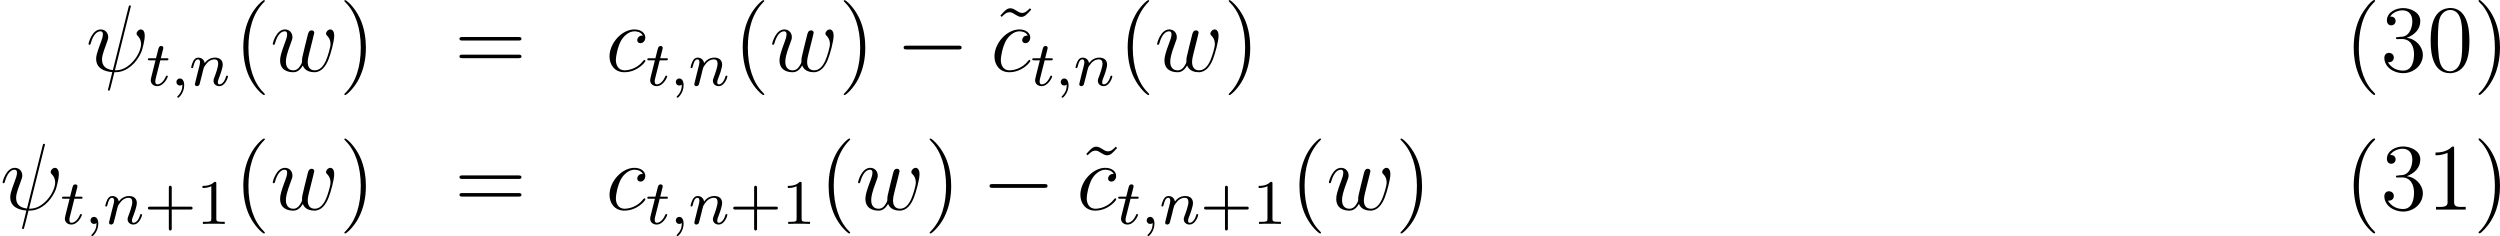 <?xml version='1.0' encoding='UTF-8'?>
<!-- This file was generated by dvisvgm 2.3.5 -->
<svg height='29.744pt' version='1.1' viewBox='63.8 291.251 314.921 29.744' width='314.921pt' xmlns='http://www.w3.org/2000/svg' xmlns:xlink='http://www.w3.org/1999/xlink'>
<defs>
<path d='M3.475 -1.809H5.818C5.93 -1.809 6.105 -1.809 6.105 -1.993S5.93 -2.176 5.818 -2.176H3.475V-4.527C3.475 -4.639 3.475 -4.814 3.292 -4.814S3.108 -4.639 3.108 -4.527V-2.176H0.757C0.646 -2.176 0.47 -2.176 0.47 -1.993S0.646 -1.809 0.757 -1.809H3.108V0.542C3.108 0.654 3.108 0.829 3.292 0.829S3.475 0.654 3.475 0.542V-1.809Z' id='g16-43'/>
<path d='M2.503 -5.077C2.503 -5.292 2.487 -5.3 2.271 -5.3C1.945 -4.981 1.522 -4.79 0.765 -4.79V-4.527C0.98 -4.527 1.411 -4.527 1.873 -4.742V-0.654C1.873 -0.359 1.849 -0.263 1.092 -0.263H0.813V0C1.14 -0.024 1.825 -0.024 2.184 -0.024S3.236 -0.024 3.563 0V-0.263H3.284C2.527 -0.263 2.503 -0.359 2.503 -0.654V-5.077Z' id='g16-49'/>
<path d='M3.885 2.905C3.885 2.869 3.885 2.845 3.682 2.642C2.487 1.435 1.817 -0.538 1.817 -2.977C1.817 -5.296 2.379 -7.293 3.766 -8.703C3.885 -8.811 3.885 -8.835 3.885 -8.871C3.885 -8.942 3.826 -8.966 3.778 -8.966C3.622 -8.966 2.642 -8.106 2.056 -6.934C1.447 -5.727 1.172 -4.447 1.172 -2.977C1.172 -1.913 1.339 -0.49 1.961 0.789C2.666 2.224 3.646 3.001 3.778 3.001C3.826 3.001 3.885 2.977 3.885 2.905Z' id='g26-40'/>
<path d='M3.371 -2.977C3.371 -3.885 3.252 -5.368 2.582 -6.755C1.877 -8.189 0.897 -8.966 0.765 -8.966C0.717 -8.966 0.658 -8.942 0.658 -8.871C0.658 -8.835 0.658 -8.811 0.861 -8.608C2.056 -7.4 2.726 -5.428 2.726 -2.989C2.726 -0.669 2.164 1.327 0.777 2.738C0.658 2.845 0.658 2.869 0.658 2.905C0.658 2.977 0.717 3.001 0.765 3.001C0.921 3.001 1.901 2.14 2.487 0.968C3.096 -0.251 3.371 -1.542 3.371 -2.977Z' id='g26-41'/>
<path d='M8.07 -3.873C8.237 -3.873 8.452 -3.873 8.452 -4.089C8.452 -4.316 8.249 -4.316 8.07 -4.316H1.028C0.861 -4.316 0.646 -4.316 0.646 -4.101C0.646 -3.873 0.849 -3.873 1.028 -3.873H8.07ZM8.07 -1.65C8.237 -1.65 8.452 -1.65 8.452 -1.865C8.452 -2.092 8.249 -2.092 8.07 -2.092H1.028C0.861 -2.092 0.646 -2.092 0.646 -1.877C0.646 -1.65 0.849 -1.65 1.028 -1.65H8.07Z' id='g26-61'/>
<path d='M4.698 -7.938C4.352 -7.592 4.101 -7.352 3.718 -7.352C3.539 -7.352 3.371 -7.388 3.001 -7.639C2.762 -7.783 2.523 -7.938 2.248 -7.938C1.805 -7.938 1.542 -7.639 0.98 -7.018L1.148 -6.85C1.494 -7.197 1.745 -7.436 2.128 -7.436C2.307 -7.436 2.475 -7.4 2.845 -7.149C3.084 -7.006 3.324 -6.85 3.599 -6.85C4.041 -6.85 4.304 -7.149 4.866 -7.771L4.698 -7.938Z' id='g26-126'/>
<path d='M3.718 -8.966C3.3 -8.811 2.511 -7.771 2.14 -7.101C1.459 -5.846 1.184 -4.411 1.184 -2.989C1.184 -0.789 1.853 1.411 3.587 2.893C3.646 2.929 3.718 2.989 3.79 2.989C3.85 2.989 3.885 2.929 3.885 2.893C3.885 2.762 3.551 2.499 3.431 2.343C2.236 0.921 1.829 -1.04 1.829 -2.893C1.829 -4.89 2.212 -7.149 3.706 -8.644C3.778 -8.715 3.885 -8.799 3.885 -8.883C3.885 -8.942 3.826 -8.978 3.766 -8.978C3.742 -8.978 3.73 -8.978 3.718 -8.966Z' id='g25-40'/>
<path d='M0.705 -8.966C0.669 -8.954 0.658 -8.931 0.658 -8.895C0.658 -8.739 0.968 -8.512 1.1 -8.357C2.331 -6.862 2.714 -4.842 2.714 -2.917C2.714 -1.112 2.331 0.837 1.172 2.283L0.885 2.606C0.801 2.69 0.658 2.786 0.658 2.893C0.658 2.941 0.705 2.977 0.765 2.977H0.801C0.944 2.953 1.16 2.714 1.315 2.558C2.774 1.1 3.359 -0.956 3.359 -2.977C3.359 -5.177 2.69 -7.4 0.944 -8.883C0.897 -8.931 0.837 -8.978 0.765 -8.978C0.741 -8.978 0.729 -8.978 0.705 -8.966Z' id='g25-41'/>
<path d='M2.762 -7.962C0.49 -7.747 0.478 -4.914 0.478 -3.766C0.478 -2.128 0.813 0.239 2.917 0.239H3.061C5.332 0.024 5.356 -2.75 5.356 -3.921C5.356 -5.547 5.009 -7.974 2.929 -7.974C2.869 -7.974 2.821 -7.962 2.762 -7.962ZM1.399 -3.12C1.387 -3.216 1.387 -3.324 1.387 -3.419C1.387 -4.16 1.387 -4.926 1.447 -5.667C1.482 -6.145 1.542 -6.671 1.817 -7.077C2.068 -7.46 2.487 -7.723 2.929 -7.723C4.555 -7.723 4.447 -5.248 4.447 -4.125V-3.24C4.447 -2.355 4.4 -1.411 4.077 -0.789C3.862 -0.359 3.419 0 2.917 0H2.845C1.411 -0.12 1.506 -2.032 1.399 -3.12Z' id='g25-48'/>
<path d='M1.088 -7.197V-6.85C1.626 -6.85 2.08 -6.934 2.606 -7.161V-0.885C2.606 -0.418 2.14 -0.347 1.674 -0.347C1.482 -0.347 1.303 -0.359 1.148 -0.359V-0.012H4.89V-0.359C4.746 -0.359 4.555 -0.347 4.376 -0.347C3.778 -0.347 3.431 -0.406 3.431 -0.921V-7.783C3.431 -7.855 3.407 -7.962 3.288 -7.962C3.12 -7.962 2.977 -7.735 2.821 -7.651C2.307 -7.305 1.698 -7.197 1.088 -7.197Z' id='g25-49'/>
<path d='M1.219 -6.874C1.518 -7.388 2.188 -7.675 2.798 -7.675C3.503 -7.675 4.017 -7.221 4.017 -6.288C4.017 -5.571 3.718 -4.627 2.965 -4.4C2.738 -4.316 2.463 -4.376 2.248 -4.304H2.2C2.092 -4.304 1.949 -4.304 1.949 -4.184C1.949 -4.077 2.032 -4.053 2.14 -4.053H2.271C2.415 -4.053 2.57 -4.065 2.714 -4.065C3.838 -4.065 4.232 -3.061 4.232 -2.176C4.232 -1.411 4.053 -0.084 2.857 -0.084C2.092 -0.084 1.375 -0.418 0.944 -1.136H1.052C1.423 -1.136 1.686 -1.363 1.686 -1.733C1.686 -2.092 1.411 -2.319 1.052 -2.319H1.004C0.693 -2.283 0.49 -2.02 0.49 -1.722C0.49 -0.478 1.722 0.239 2.857 0.239C4.148 0.239 5.344 -0.717 5.344 -2.068C5.344 -3.12 4.4 -4.125 3.312 -4.208C4.328 -4.603 5.021 -5.296 5.021 -6.336C5.021 -7.448 3.766 -7.962 2.857 -7.962C1.961 -7.962 0.813 -7.46 0.813 -6.384C0.813 -6.121 0.944 -5.846 1.279 -5.786H1.363C1.674 -5.786 1.913 -6.025 1.913 -6.336C1.913 -6.635 1.698 -6.886 1.351 -6.886C1.303 -6.886 1.267 -6.886 1.219 -6.874Z' id='g25-51'/>
<path d='M7.878 -2.75C8.082 -2.75 8.297 -2.75 8.297 -2.989S8.082 -3.228 7.878 -3.228H1.411C1.207 -3.228 0.992 -3.228 0.992 -2.989S1.207 -2.75 1.411 -2.75H7.878Z' id='g6-0'/>
<path d='M1.49 -0.12C1.49 0.399 1.379 0.853 0.885 1.347C0.853 1.371 0.837 1.387 0.837 1.427C0.837 1.49 0.901 1.538 0.956 1.538C1.052 1.538 1.714 0.909 1.714 -0.024C1.714 -0.534 1.522 -0.885 1.172 -0.885C0.893 -0.885 0.733 -0.662 0.733 -0.446C0.733 -0.223 0.885 0 1.18 0C1.371 0 1.49 -0.112 1.49 -0.12Z' id='g14-59'/>
<path d='M1.594 -1.307C1.618 -1.427 1.698 -1.73 1.722 -1.849C1.833 -2.279 1.833 -2.287 2.016 -2.55C2.279 -2.941 2.654 -3.292 3.188 -3.292C3.475 -3.292 3.642 -3.124 3.642 -2.75C3.642 -2.311 3.308 -1.403 3.156 -1.012C3.053 -0.749 3.053 -0.701 3.053 -0.598C3.053 -0.143 3.427 0.08 3.77 0.08C4.551 0.08 4.878 -1.036 4.878 -1.14C4.878 -1.219 4.814 -1.243 4.758 -1.243C4.663 -1.243 4.647 -1.188 4.623 -1.108C4.431 -0.454 4.097 -0.143 3.794 -0.143C3.666 -0.143 3.602 -0.223 3.602 -0.406S3.666 -0.765 3.746 -0.964C3.866 -1.267 4.216 -2.184 4.216 -2.63C4.216 -3.228 3.802 -3.515 3.228 -3.515C2.582 -3.515 2.168 -3.124 1.937 -2.821C1.881 -3.26 1.53 -3.515 1.124 -3.515C0.837 -3.515 0.638 -3.332 0.51 -3.084C0.319 -2.71 0.239 -2.311 0.239 -2.295C0.239 -2.224 0.295 -2.192 0.359 -2.192C0.462 -2.192 0.47 -2.224 0.526 -2.431C0.622 -2.821 0.765 -3.292 1.1 -3.292C1.307 -3.292 1.355 -3.092 1.355 -2.917C1.355 -2.774 1.315 -2.622 1.251 -2.359C1.235 -2.295 1.116 -1.825 1.084 -1.714L0.789 -0.518C0.757 -0.399 0.709 -0.199 0.709 -0.167C0.709 0.016 0.861 0.08 0.964 0.08C1.108 0.08 1.227 -0.016 1.283 -0.112C1.307 -0.159 1.371 -0.43 1.411 -0.598L1.594 -1.307Z' id='g14-110'/>
<path d='M1.761 -3.172H2.542C2.694 -3.172 2.79 -3.172 2.79 -3.324C2.79 -3.435 2.686 -3.435 2.55 -3.435H1.825L2.112 -4.567C2.144 -4.686 2.144 -4.726 2.144 -4.734C2.144 -4.902 2.016 -4.981 1.881 -4.981C1.61 -4.981 1.554 -4.766 1.467 -4.407L1.219 -3.435H0.454C0.303 -3.435 0.199 -3.435 0.199 -3.284C0.199 -3.172 0.303 -3.172 0.438 -3.172H1.156L0.677 -1.259C0.63 -1.06 0.558 -0.781 0.558 -0.669C0.558 -0.191 0.948 0.08 1.371 0.08C2.224 0.08 2.71 -1.044 2.71 -1.14C2.71 -1.227 2.638 -1.243 2.59 -1.243C2.503 -1.243 2.495 -1.211 2.439 -1.092C2.279 -0.709 1.881 -0.143 1.395 -0.143C1.227 -0.143 1.132 -0.255 1.132 -0.518C1.132 -0.669 1.156 -0.757 1.18 -0.861L1.761 -3.172Z' id='g14-116'/>
<path d='M5.619 -8.01C5.619 -8.022 5.667 -8.177 5.667 -8.189C5.667 -8.297 5.571 -8.297 5.535 -8.297C5.428 -8.297 5.416 -8.237 5.368 -8.058L3.395 -0.143C2.403 -0.263 2.032 -0.765 2.032 -1.482C2.032 -1.745 2.032 -2.02 2.594 -3.503C2.75 -3.933 2.809 -4.089 2.809 -4.304C2.809 -4.842 2.427 -5.272 1.865 -5.272C0.765 -5.272 0.323 -3.539 0.323 -3.443C0.323 -3.395 0.371 -3.335 0.454 -3.335C0.562 -3.335 0.574 -3.383 0.622 -3.551C0.909 -4.591 1.387 -5.033 1.829 -5.033C1.937 -5.033 2.14 -5.021 2.14 -4.639C2.14 -4.591 2.14 -4.328 1.937 -3.802C1.291 -2.104 1.291 -1.841 1.291 -1.566C1.291 -0.418 2.248 0.024 3.324 0.108C3.228 0.478 3.144 0.861 3.049 1.231C2.857 1.949 2.774 2.283 2.774 2.331C2.774 2.439 2.869 2.439 2.905 2.439C2.929 2.439 2.977 2.439 3.001 2.391C3.049 2.343 3.539 0.335 3.587 0.12C4.029 0.12 4.973 0.12 6.049 -0.992C6.444 -1.423 6.802 -1.973 7.006 -2.487C7.125 -2.798 7.412 -3.862 7.412 -4.471C7.412 -5.189 7.054 -5.272 6.934 -5.272C6.647 -5.272 6.384 -4.985 6.384 -4.746C6.384 -4.603 6.468 -4.519 6.516 -4.471C6.623 -4.364 6.946 -4.041 6.946 -3.419C6.946 -2.989 6.707 -2.104 5.942 -1.243C4.937 -0.12 4.017 -0.12 3.658 -0.12L5.619 -8.01Z' id='g7-32'/>
<path d='M4.674 -4.495C4.447 -4.495 4.34 -4.495 4.172 -4.352C4.101 -4.292 3.969 -4.113 3.969 -3.921C3.969 -3.682 4.148 -3.539 4.376 -3.539C4.663 -3.539 4.985 -3.778 4.985 -4.256C4.985 -4.83 4.435 -5.272 3.61 -5.272C2.044 -5.272 0.478 -3.563 0.478 -1.865C0.478 -0.825 1.124 0.12 2.343 0.12C3.969 0.12 4.997 -1.148 4.997 -1.303C4.997 -1.375 4.926 -1.435 4.878 -1.435C4.842 -1.435 4.83 -1.423 4.722 -1.315C3.957 -0.299 2.821 -0.12 2.367 -0.12C1.542 -0.12 1.279 -0.837 1.279 -1.435C1.279 -1.853 1.482 -3.013 1.913 -3.826C2.224 -4.388 2.869 -5.033 3.622 -5.033C3.778 -5.033 4.435 -5.009 4.674 -4.495Z' id='g7-99'/>
<path d='M4.113 -0.729C4.376 -0.012 5.117 0.12 5.571 0.12C6.48 0.12 7.018 -0.669 7.352 -1.494C7.627 -2.188 8.07 -3.766 8.07 -4.471C8.07 -5.2 7.699 -5.272 7.592 -5.272C7.305 -5.272 7.042 -4.985 7.042 -4.746C7.042 -4.603 7.125 -4.519 7.185 -4.471C7.293 -4.364 7.603 -4.041 7.603 -3.419C7.603 -3.013 7.269 -1.889 7.018 -1.327C6.683 -0.598 6.241 -0.12 5.619 -0.12C4.949 -0.12 4.734 -0.622 4.734 -1.172C4.734 -1.518 4.842 -1.937 4.89 -2.14L5.392 -4.148C5.452 -4.388 5.559 -4.806 5.559 -4.854C5.559 -5.033 5.416 -5.153 5.236 -5.153C4.89 -5.153 4.806 -4.854 4.734 -4.567C4.615 -4.101 4.113 -2.08 4.065 -1.817C4.017 -1.614 4.017 -1.482 4.017 -1.219C4.017 -0.933 3.634 -0.478 3.622 -0.454C3.491 -0.323 3.3 -0.12 2.929 -0.12C1.985 -0.12 1.985 -1.016 1.985 -1.219C1.985 -1.602 2.068 -2.128 2.606 -3.551C2.75 -3.921 2.809 -4.077 2.809 -4.316C2.809 -4.818 2.451 -5.272 1.865 -5.272C0.765 -5.272 0.323 -3.539 0.323 -3.443C0.323 -3.395 0.371 -3.335 0.454 -3.335C0.562 -3.335 0.574 -3.383 0.622 -3.551C0.921 -4.603 1.387 -5.033 1.829 -5.033C1.949 -5.033 2.14 -5.021 2.14 -4.639C2.14 -4.579 2.14 -4.328 1.937 -3.802C1.375 -2.307 1.255 -1.817 1.255 -1.363C1.255 -0.108 2.283 0.12 2.893 0.12C3.096 0.12 3.634 0.12 4.113 -0.729Z' id='g7-119'/>
</defs>
<g id='page1'>
<use x='74.621' xlink:href='#g7-32' y='300.23'/>
<use x='82.231' xlink:href='#g14-116' y='302.023'/>
<use x='85.289' xlink:href='#g14-59' y='302.023'/>
<use x='87.642' xlink:href='#g14-110' y='302.023'/>
<use x='93.278' xlink:href='#g26-40' y='300.23'/>
<use x='97.83' xlink:href='#g7-119' y='300.23'/>
<use x='106.52' xlink:href='#g26-41' y='300.23'/>
<use x='121.035' xlink:href='#g26-61' y='300.23'/>
<use x='140.102' xlink:href='#g7-99' y='300.23'/>
<use x='145.14' xlink:href='#g14-116' y='302.023'/>
<use x='148.198' xlink:href='#g14-59' y='302.023'/>
<use x='150.55' xlink:href='#g14-110' y='302.023'/>
<use x='156.187' xlink:href='#g26-40' y='300.23'/>
<use x='160.739' xlink:href='#g7-119' y='300.23'/>
<use x='169.429' xlink:href='#g26-41' y='300.23'/>
<use x='176.638' xlink:href='#g6-0' y='300.23'/>
<use x='188.836' xlink:href='#g26-126' y='300.23'/>
<use x='188.593' xlink:href='#g7-99' y='300.23'/>
<use x='193.631' xlink:href='#g14-116' y='302.023'/>
<use x='196.689' xlink:href='#g14-59' y='302.023'/>
<use x='199.041' xlink:href='#g14-110' y='302.023'/>
<use x='204.678' xlink:href='#g26-40' y='300.23'/>
<use x='209.23' xlink:href='#g7-119' y='300.23'/>
<use x='217.919' xlink:href='#g26-41' y='300.23'/>
<use x='359.108' xlink:href='#g25-40' y='300.23'/>
<use x='363.659' xlink:href='#g25-51' y='300.23'/>
<use x='369.511' xlink:href='#g25-48' y='300.23'/>
<use x='375.362' xlink:href='#g25-41' y='300.23'/>
<use x='63.8' xlink:href='#g7-32' y='317.664'/>
<use x='71.411' xlink:href='#g14-116' y='319.458'/>
<use x='74.469' xlink:href='#g14-59' y='319.458'/>
<use x='76.821' xlink:href='#g14-110' y='319.458'/>
<use x='81.959' xlink:href='#g16-43' y='319.458'/>
<use x='88.546' xlink:href='#g16-49' y='319.458'/>
<use x='93.278' xlink:href='#g26-40' y='317.664'/>
<use x='97.83' xlink:href='#g7-119' y='317.664'/>
<use x='106.52' xlink:href='#g26-41' y='317.664'/>
<use x='121.035' xlink:href='#g26-61' y='317.664'/>
<use x='140.102' xlink:href='#g7-99' y='317.664'/>
<use x='145.14' xlink:href='#g14-116' y='319.458'/>
<use x='148.198' xlink:href='#g14-59' y='319.458'/>
<use x='150.55' xlink:href='#g14-110' y='319.458'/>
<use x='155.689' xlink:href='#g16-43' y='319.458'/>
<use x='162.275' xlink:href='#g16-49' y='319.458'/>
<use x='167.008' xlink:href='#g26-40' y='317.664'/>
<use x='171.56' xlink:href='#g7-119' y='317.664'/>
<use x='180.249' xlink:href='#g26-41' y='317.664'/>
<use x='187.458' xlink:href='#g6-0' y='317.664'/>
<use x='199.656' xlink:href='#g26-126' y='317.664'/>
<use x='199.414' xlink:href='#g7-99' y='317.664'/>
<use x='204.452' xlink:href='#g14-116' y='319.458'/>
<use x='207.51' xlink:href='#g14-59' y='319.458'/>
<use x='209.862' xlink:href='#g14-110' y='319.458'/>
<use x='215' xlink:href='#g16-43' y='319.458'/>
<use x='221.587' xlink:href='#g16-49' y='319.458'/>
<use x='226.319' xlink:href='#g26-40' y='317.664'/>
<use x='230.871' xlink:href='#g7-119' y='317.664'/>
<use x='239.561' xlink:href='#g26-41' y='317.664'/>
<use x='359.108' xlink:href='#g25-40' y='317.664'/>
<use x='363.659' xlink:href='#g25-51' y='317.664'/>
<use x='369.511' xlink:href='#g25-49' y='317.664'/>
<use x='375.362' xlink:href='#g25-41' y='317.664'/>
</g>
</svg>